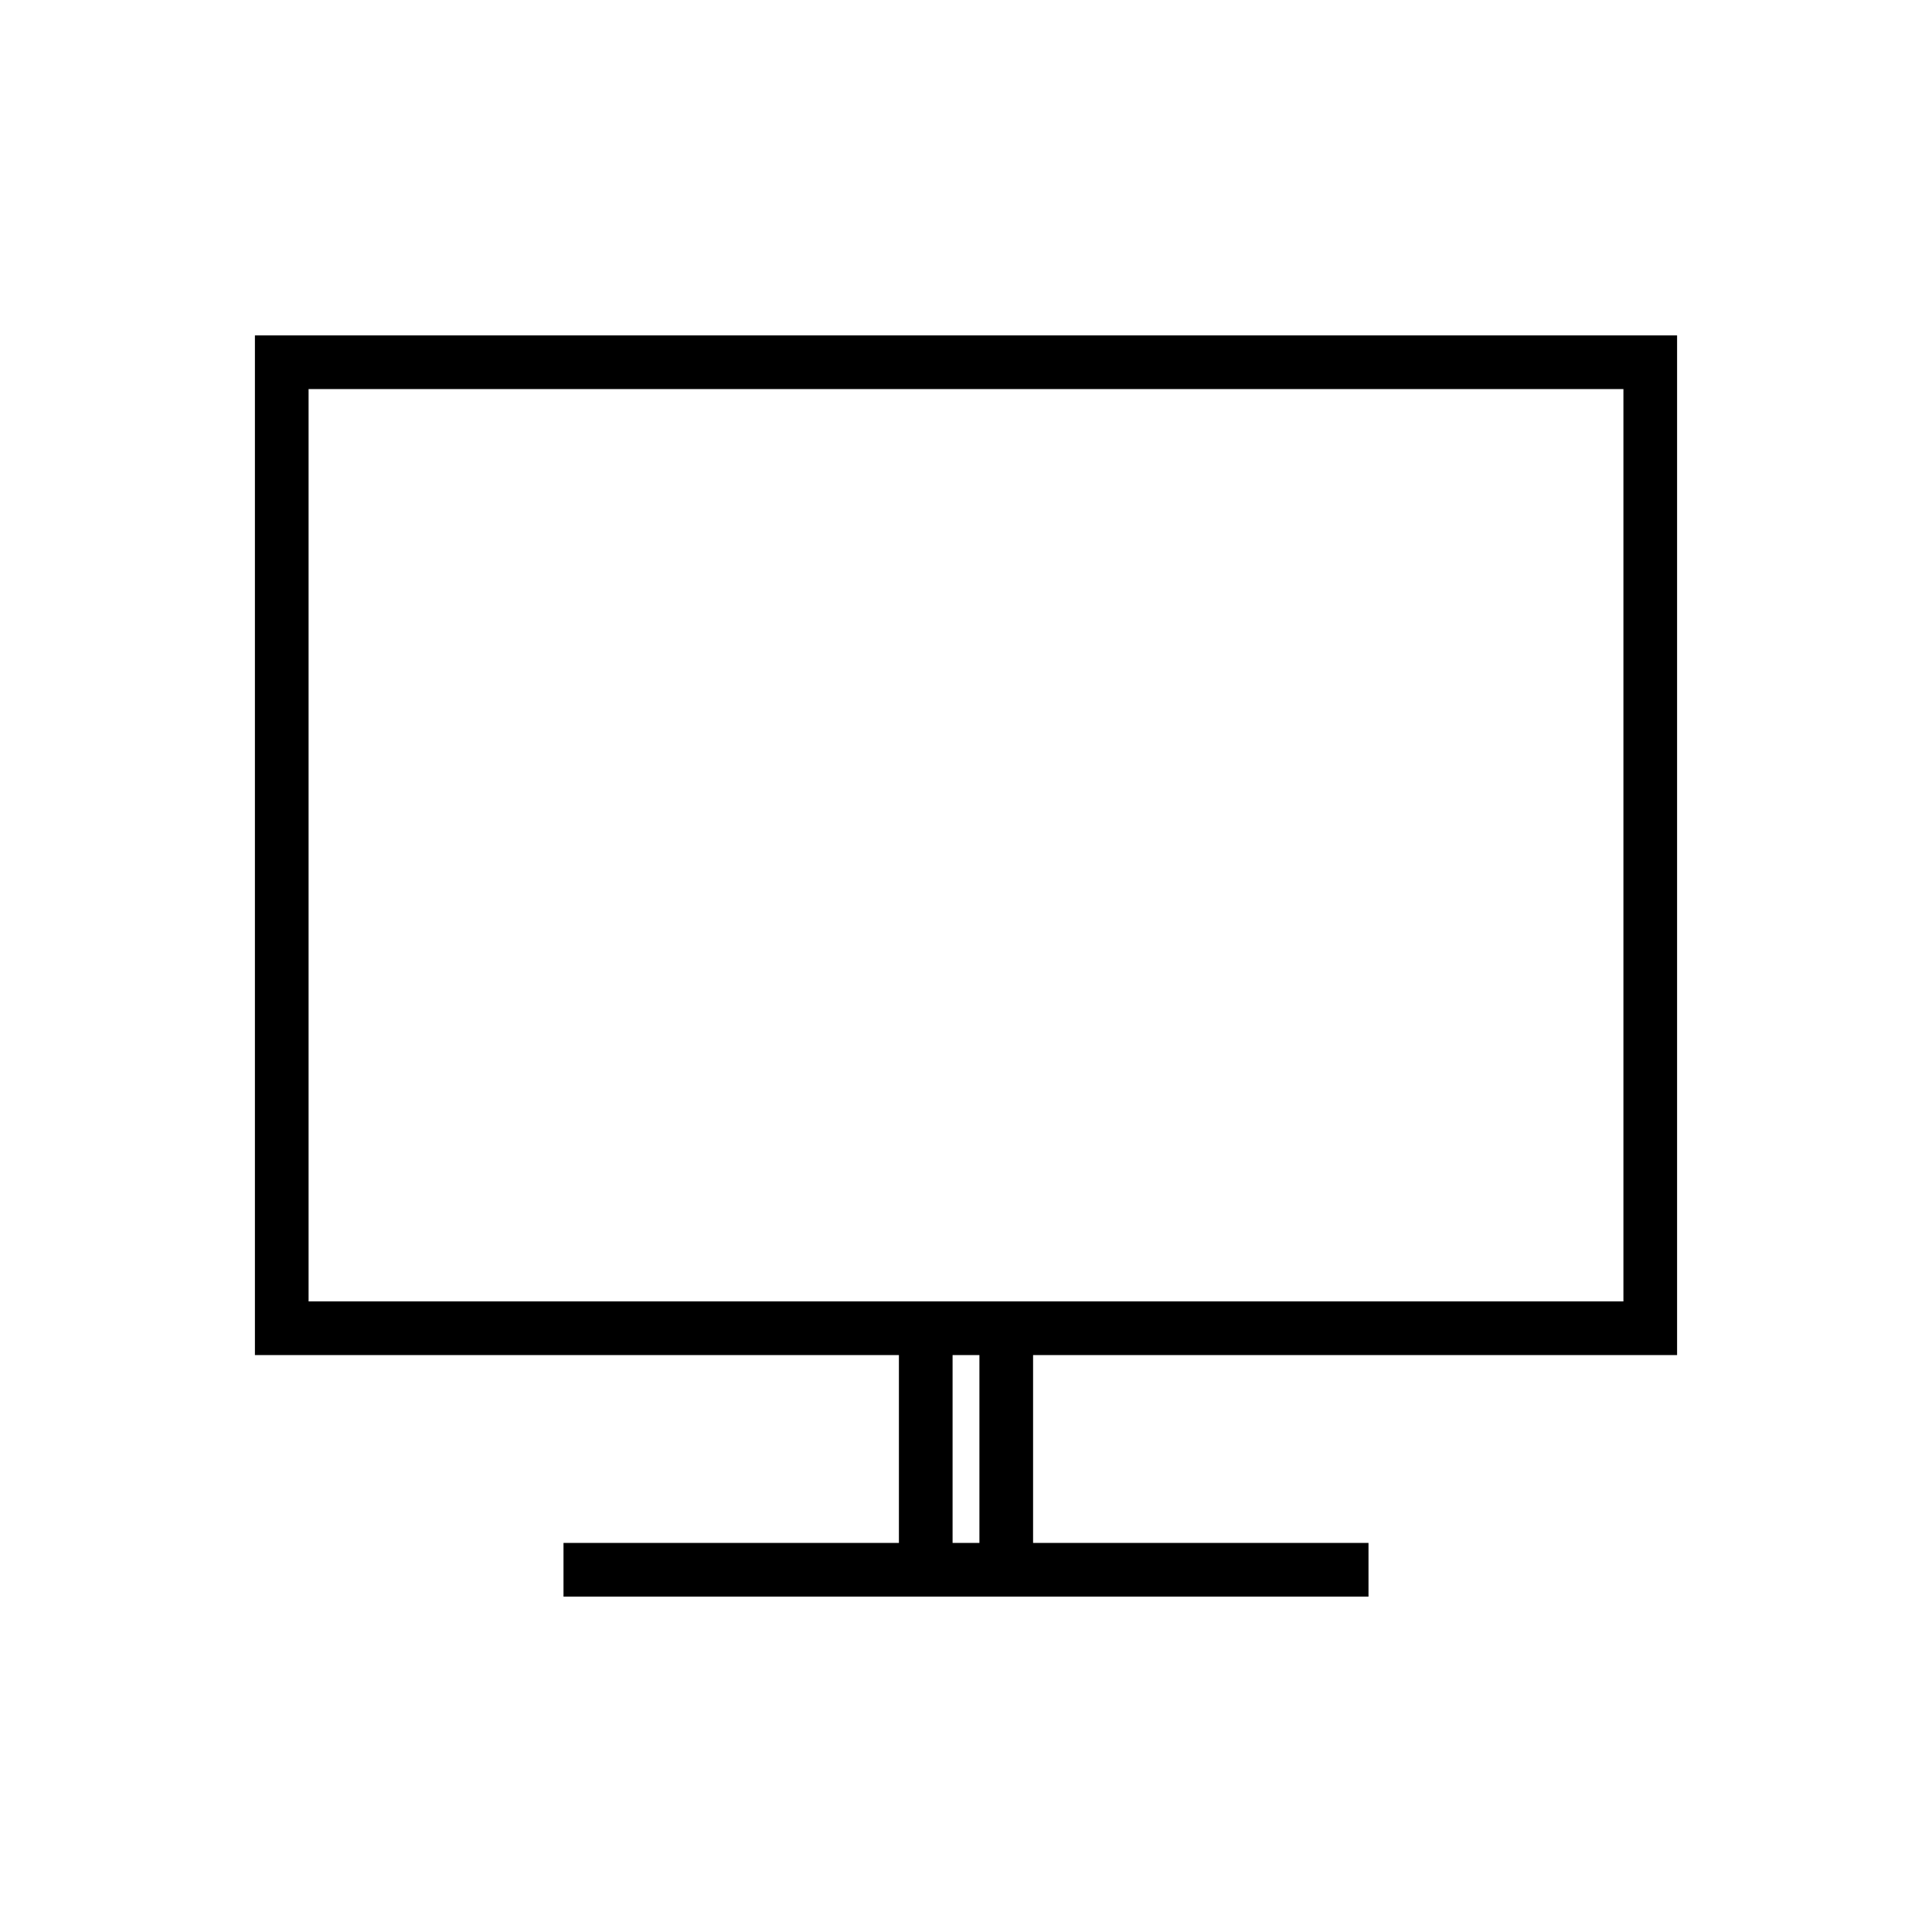 <svg xmlns="http://www.w3.org/2000/svg" width="36" height="36" fill="none" viewBox="0 0 36 36"><path fill="#000" fill-rule="evenodd" d="M4.75 6.25h26.5v19h-12v3.5h6.25v1h-15v-1h6.25v-3.5h-12v-19m13.5 22.5h-.5v-3.5h.5zm12-4.5H5.75v-17h24.5z" clip-rule="evenodd"/></svg>